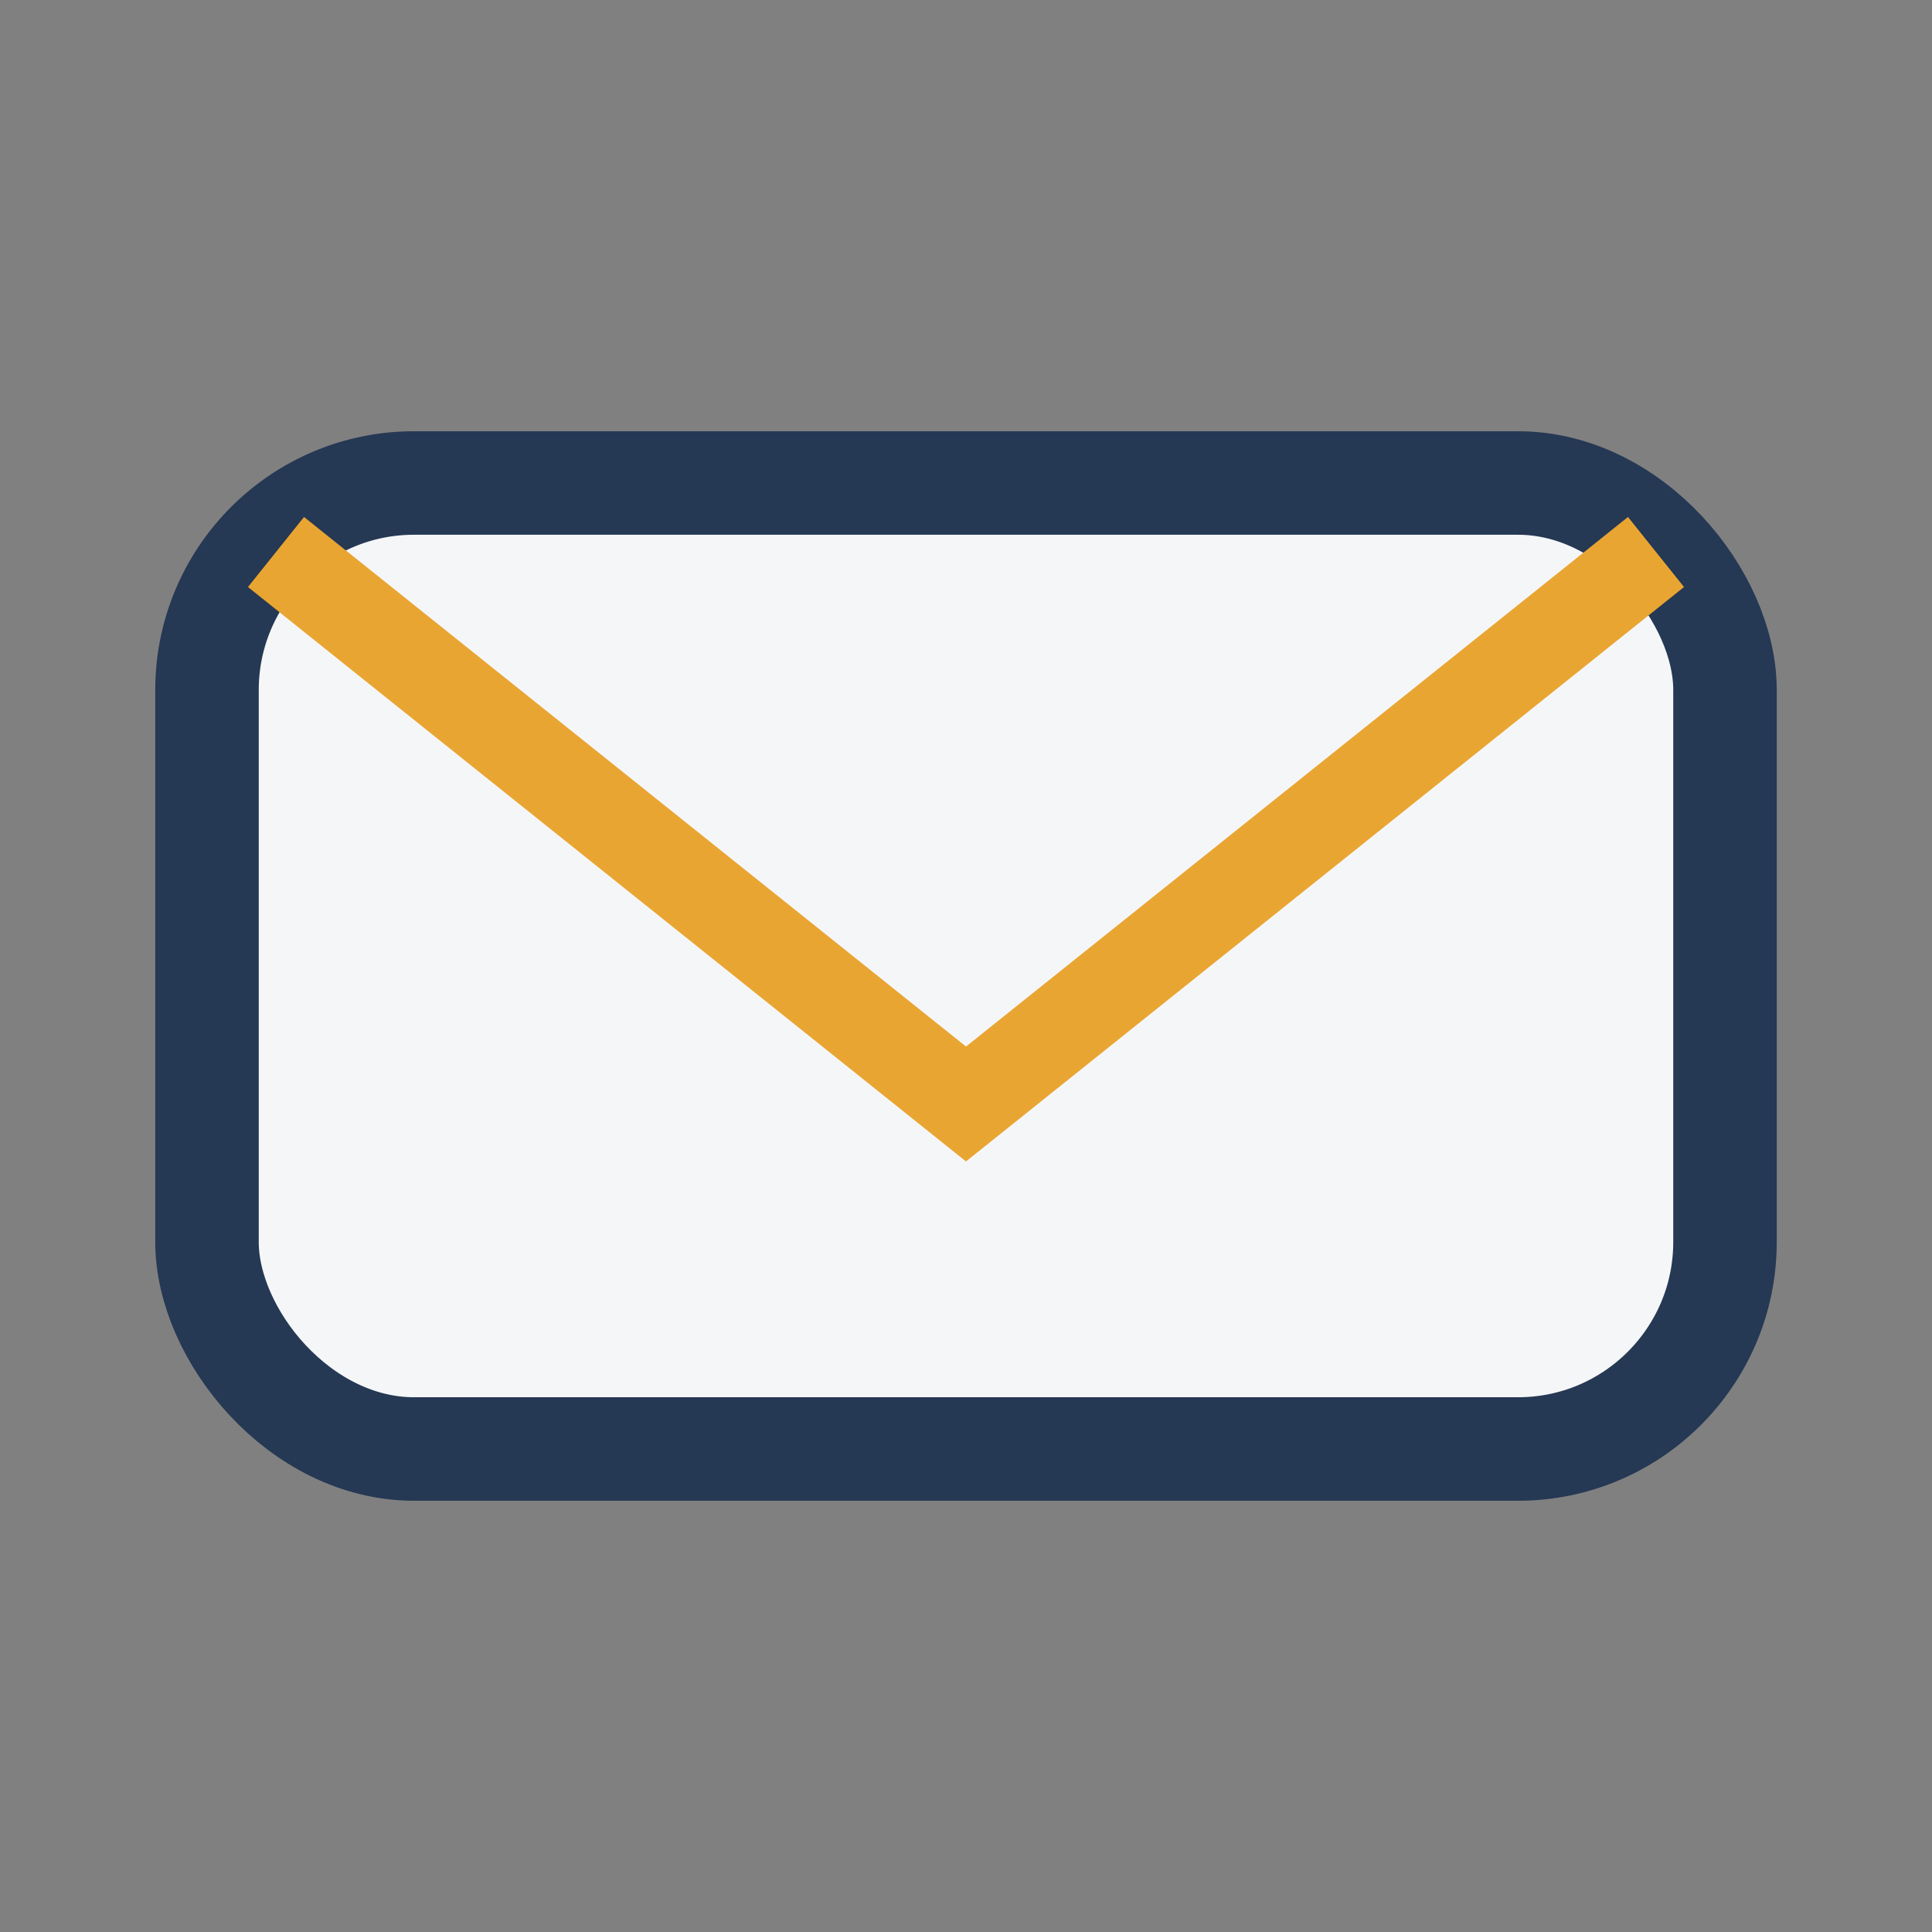 <?xml version="1.0" encoding="UTF-8"?>
<svg xmlns="http://www.w3.org/2000/svg" width="28" height="28" viewBox="0 0 28 28"><rect x="0" y="0" width="28" height="28" fill="#808080" stroke="none"/><rect x="3" y="7" width="22" height="14" rx="3" fill="#F5F6F8" stroke="#253854" stroke-width="1.5"/><path d="M4 8l10 8 10-8" fill="none" stroke="#E9A531" stroke-width="1.3"/></svg>